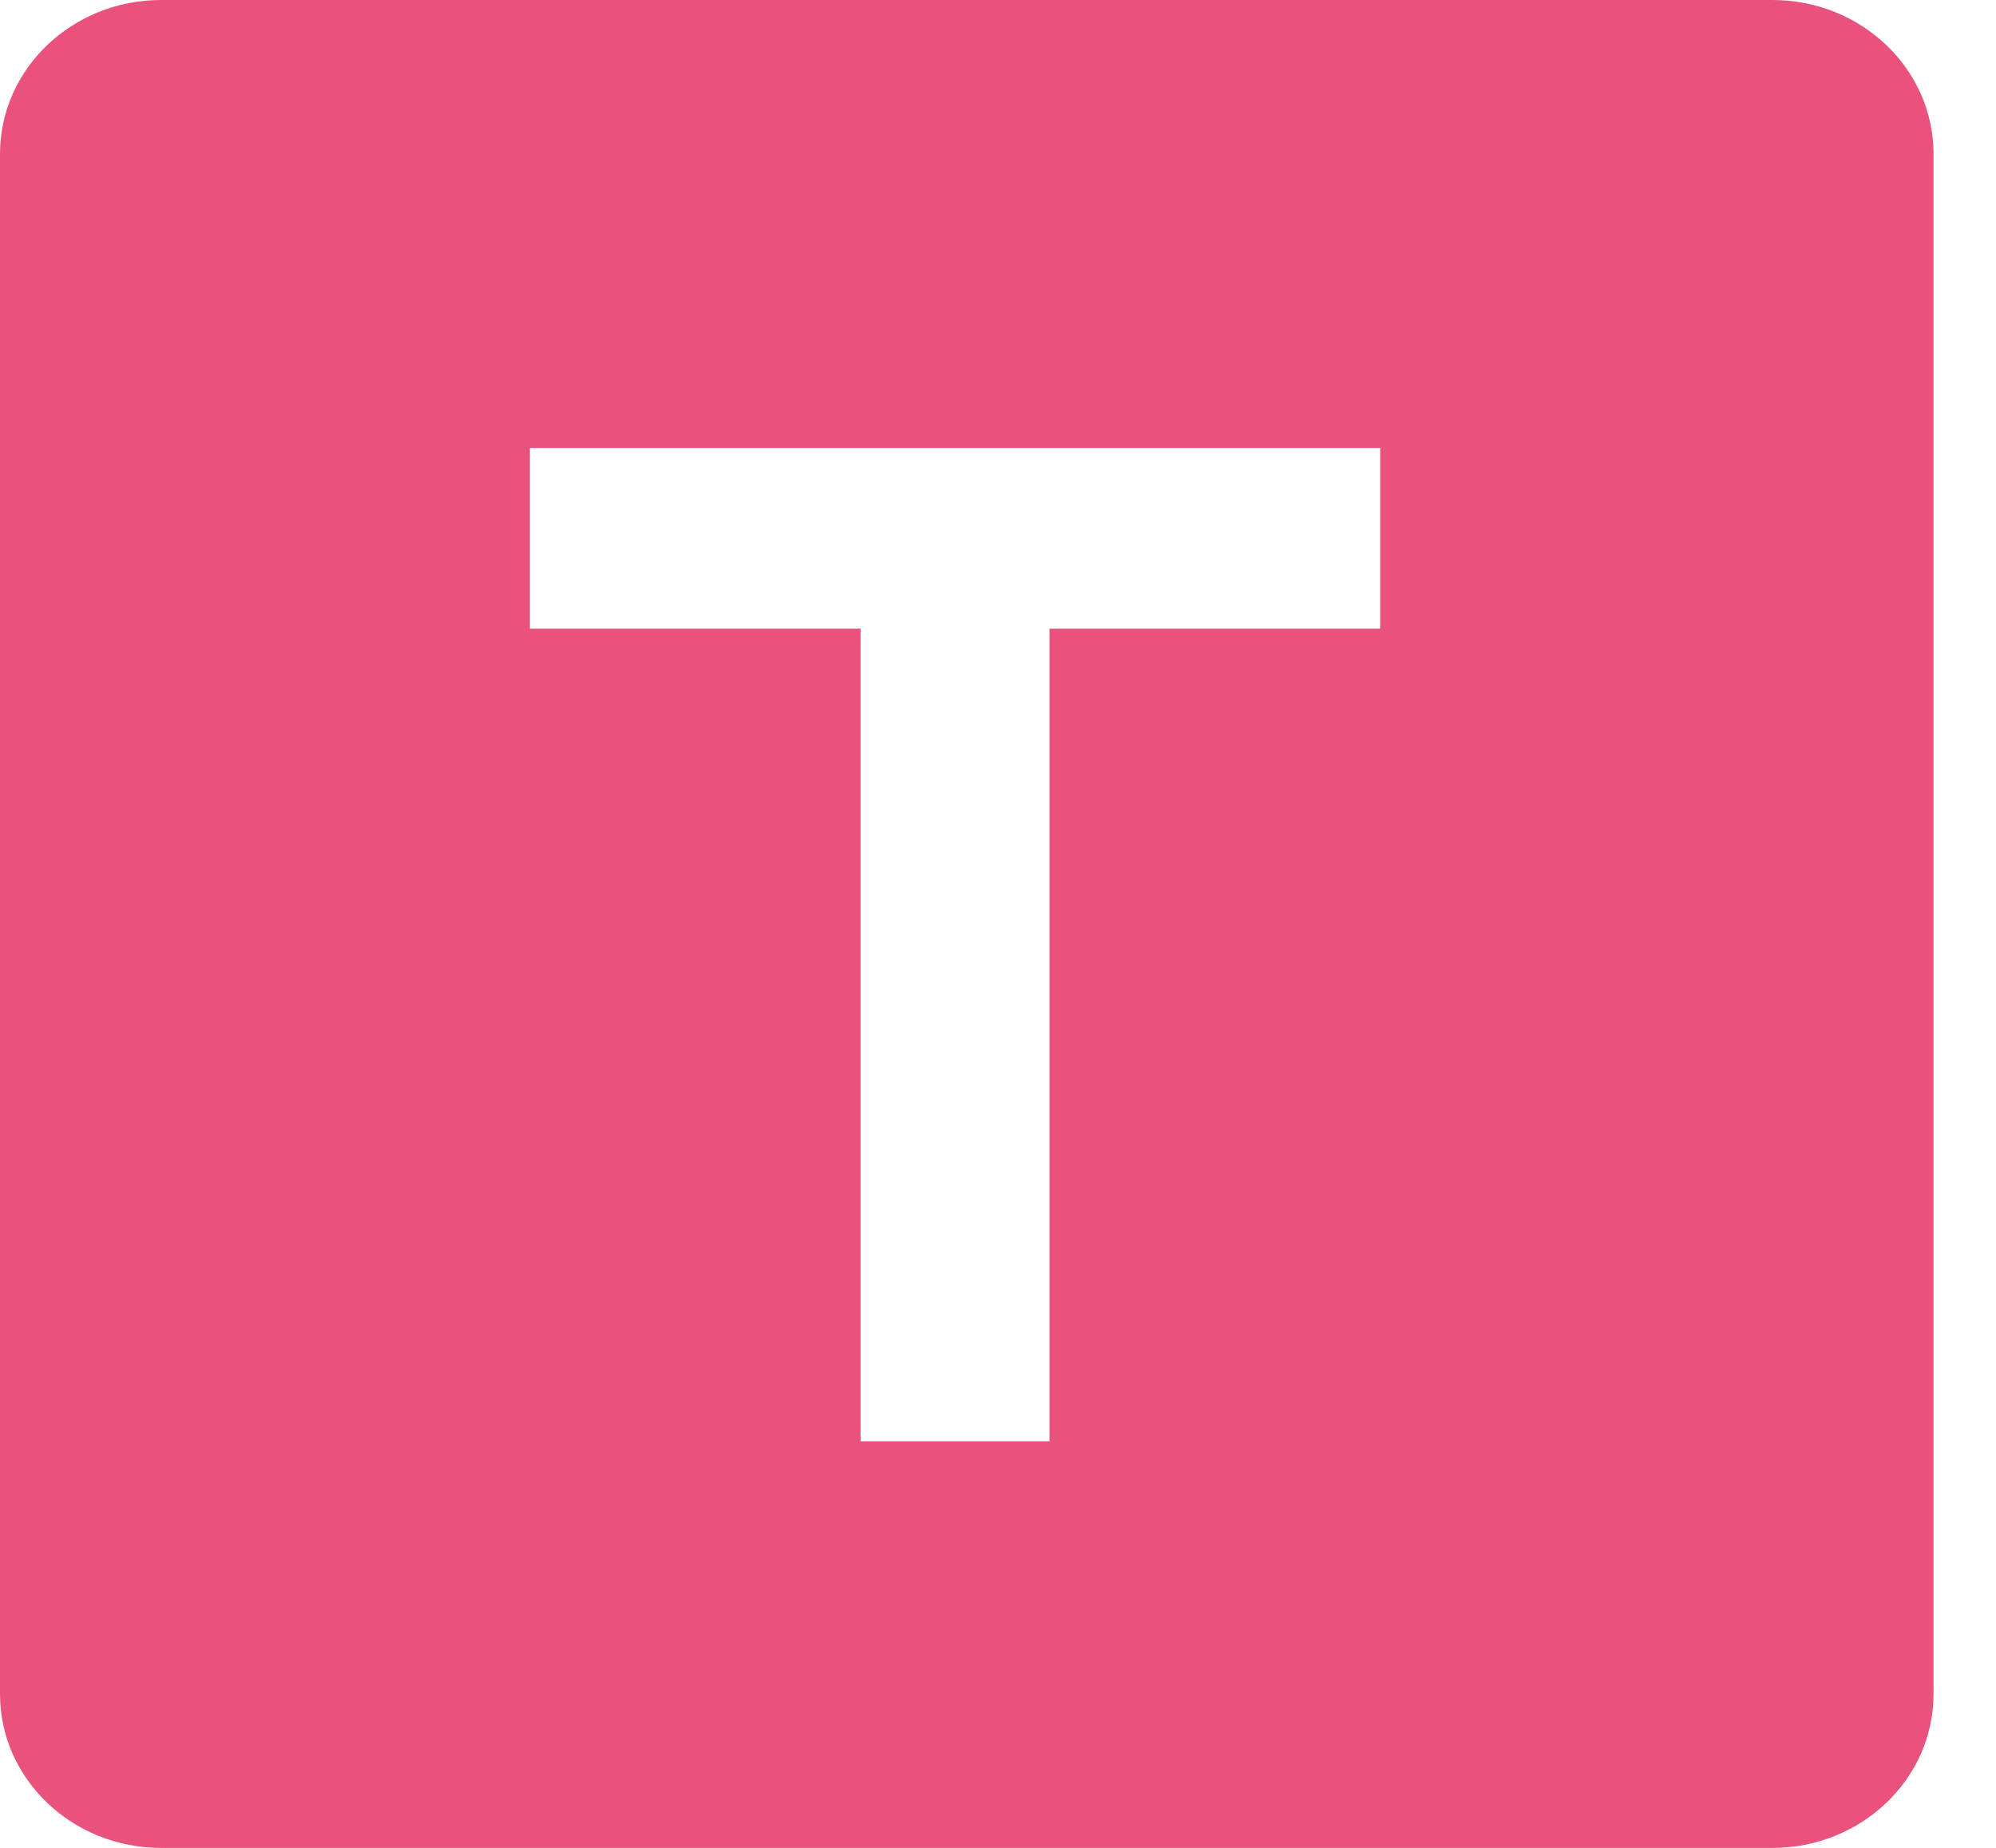 <?xml version="1.0" encoding="utf-8"?>
<svg xmlns="http://www.w3.org/2000/svg" fill="none" height="100%" overflow="visible" preserveAspectRatio="none" style="display: block;" viewBox="0 0 27 25" width="100%">
<path clip-rule="evenodd" d="M23.976 0H2.179C0.976 0 0 0.933 0 2.083V22.918C0 24.068 0.976 25.001 2.179 25.001H23.976C25.179 25.001 26.155 24.068 26.155 22.918V2.083C26.155 0.933 25.179 0 23.976 0ZM7.168 8.505H11.641V19.499H14.197V8.505H18.67V6.061H7.168V8.505Z" fill="#EA527E" fill-rule="evenodd" id="Vector"/>
</svg>